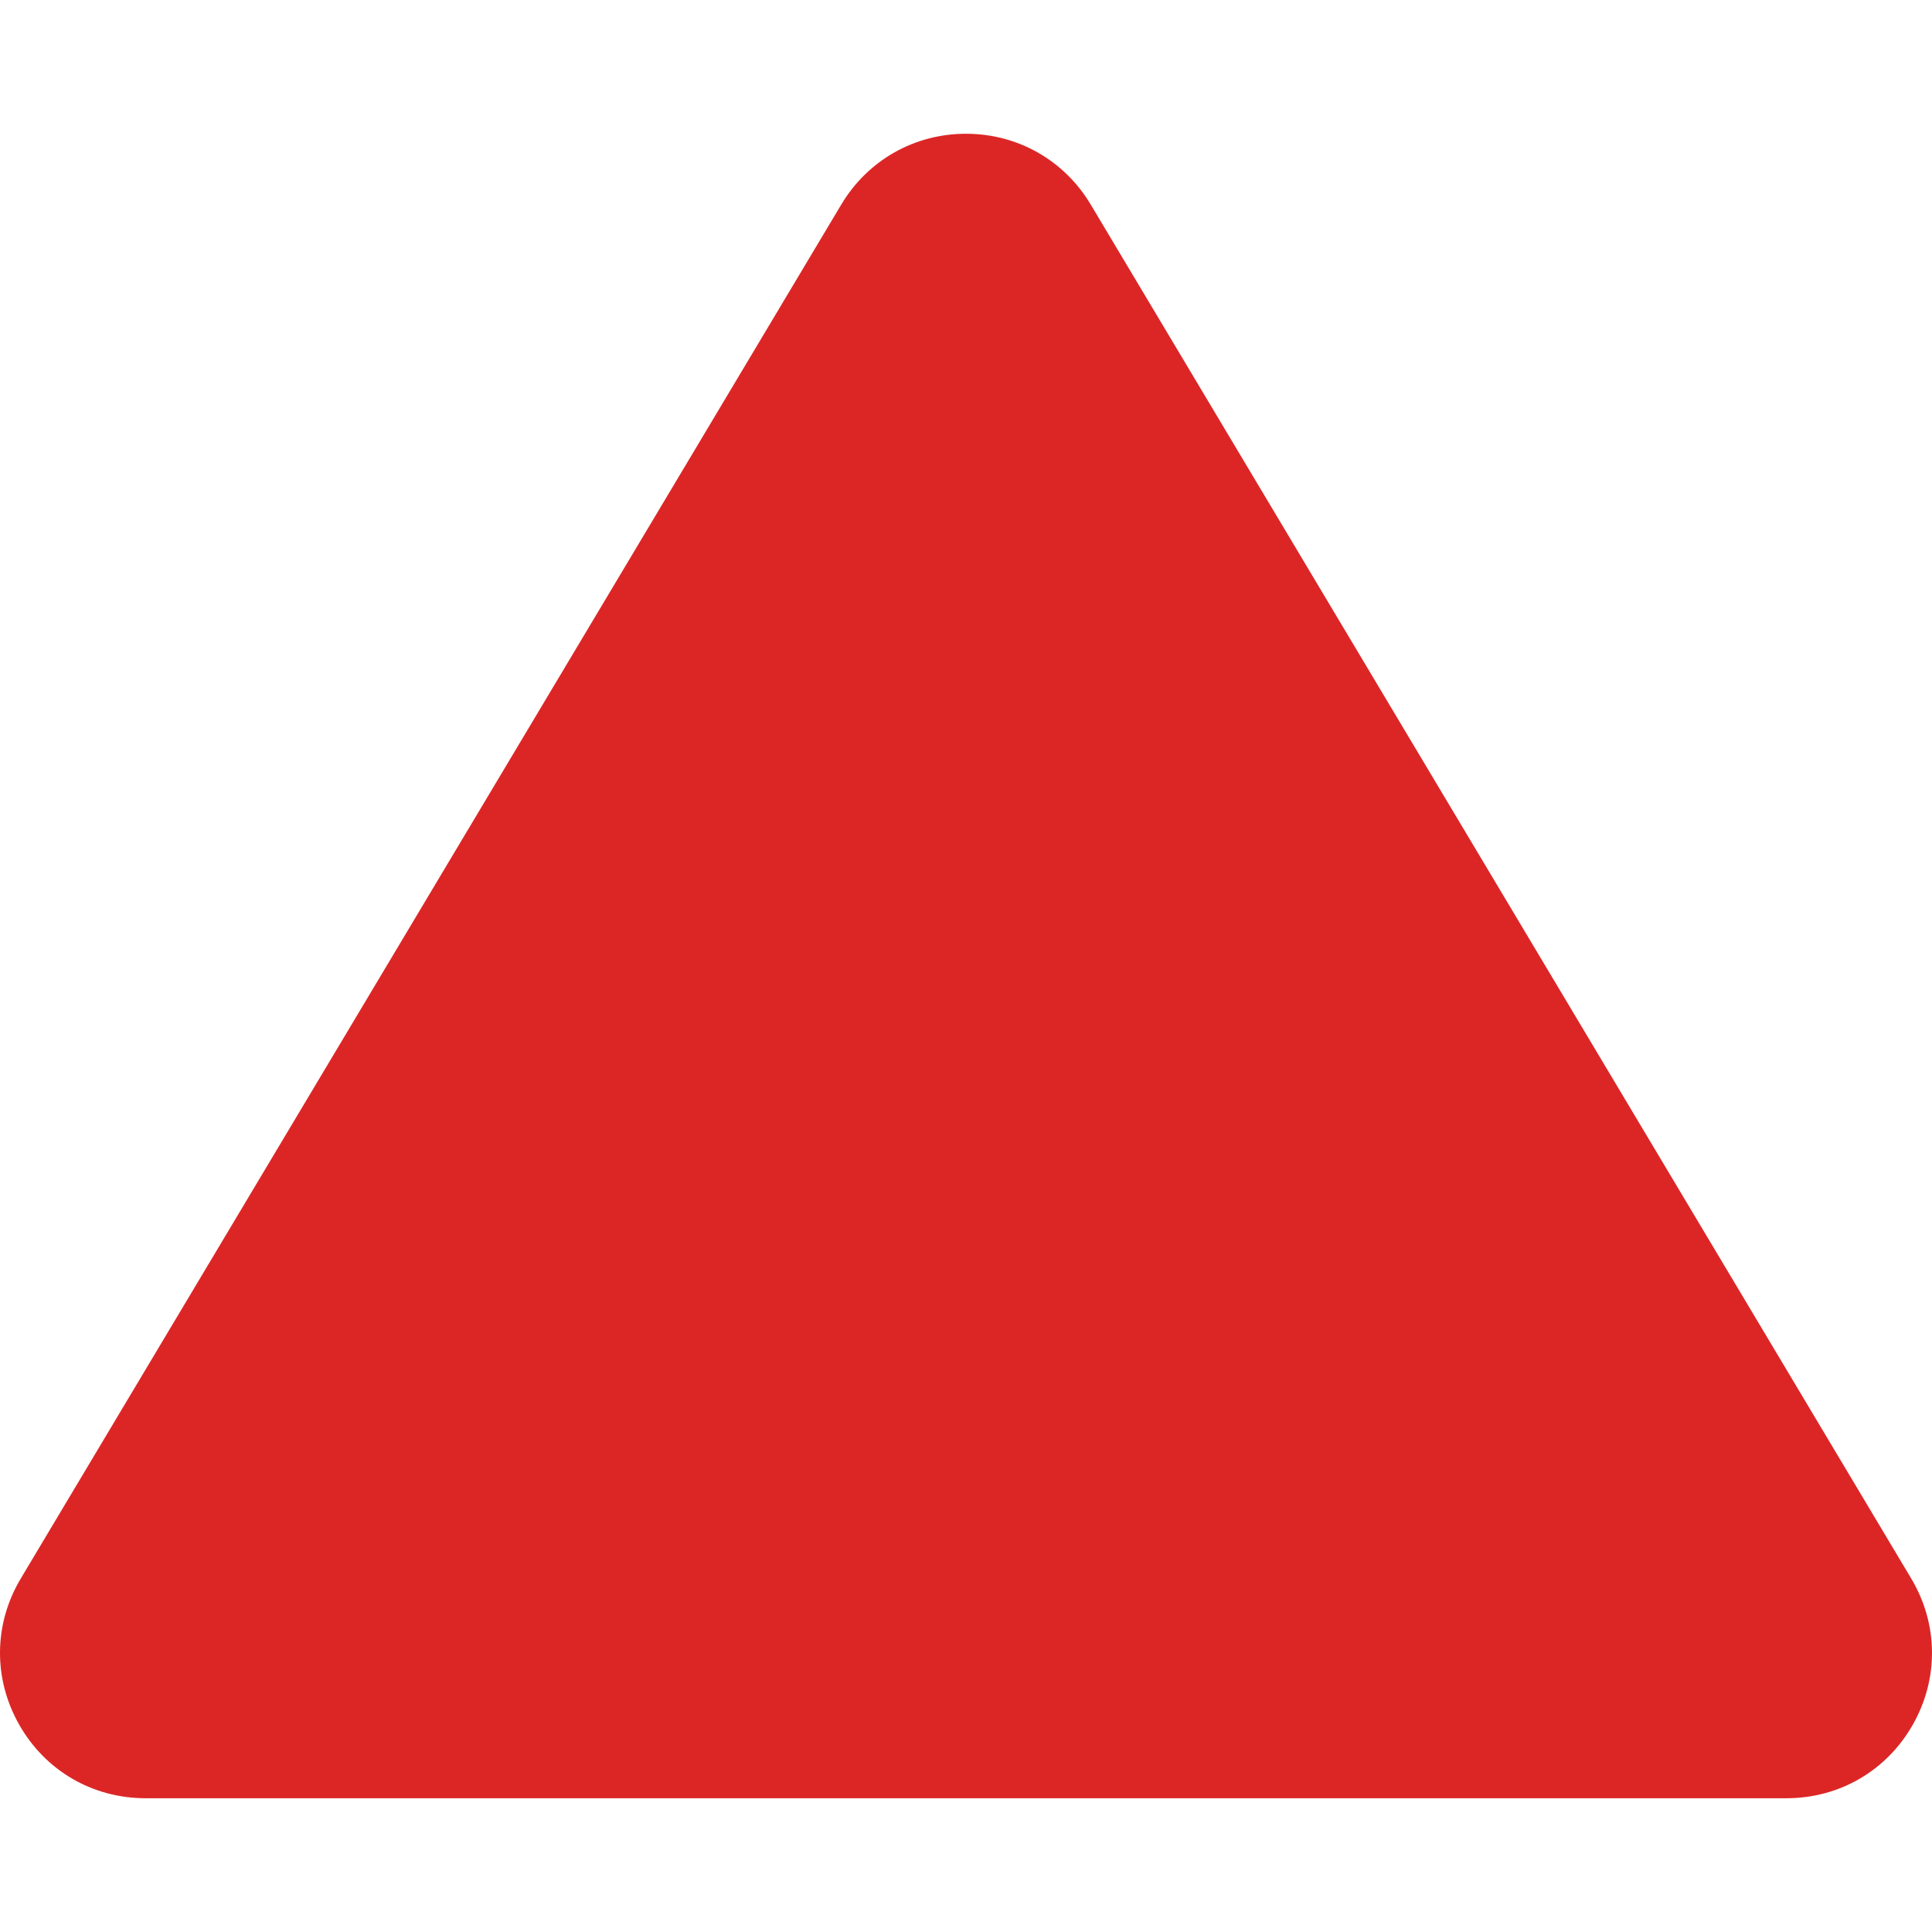<?xml version='1.0' encoding='iso-8859-1'?>
<svg version="1.1" xmlns="http://www.w3.org/2000/svg" viewBox="0 0 382.365 382.365" xmlns:xlink="http://www.w3.org/1999/xlink" enable-background="new 0 0 382.365 382.365" fill="rgba(220, 38, 38, 1)">
  <g>
    <path d="m378.248,312.399l-162.38-271.915c-5.239-8.774-14.468-14.011-24.686-14.011s-19.446,5.237-24.685,14.011l-162.379,271.915c-5.375,8.999-5.494,19.815-0.32,28.932s14.522,14.561 25.005,14.561h324.76c10.482,0 19.831-5.443 25.005-14.561 5.174-9.116 5.054-19.932-0.32-28.932z"/>
  </g>
</svg>
